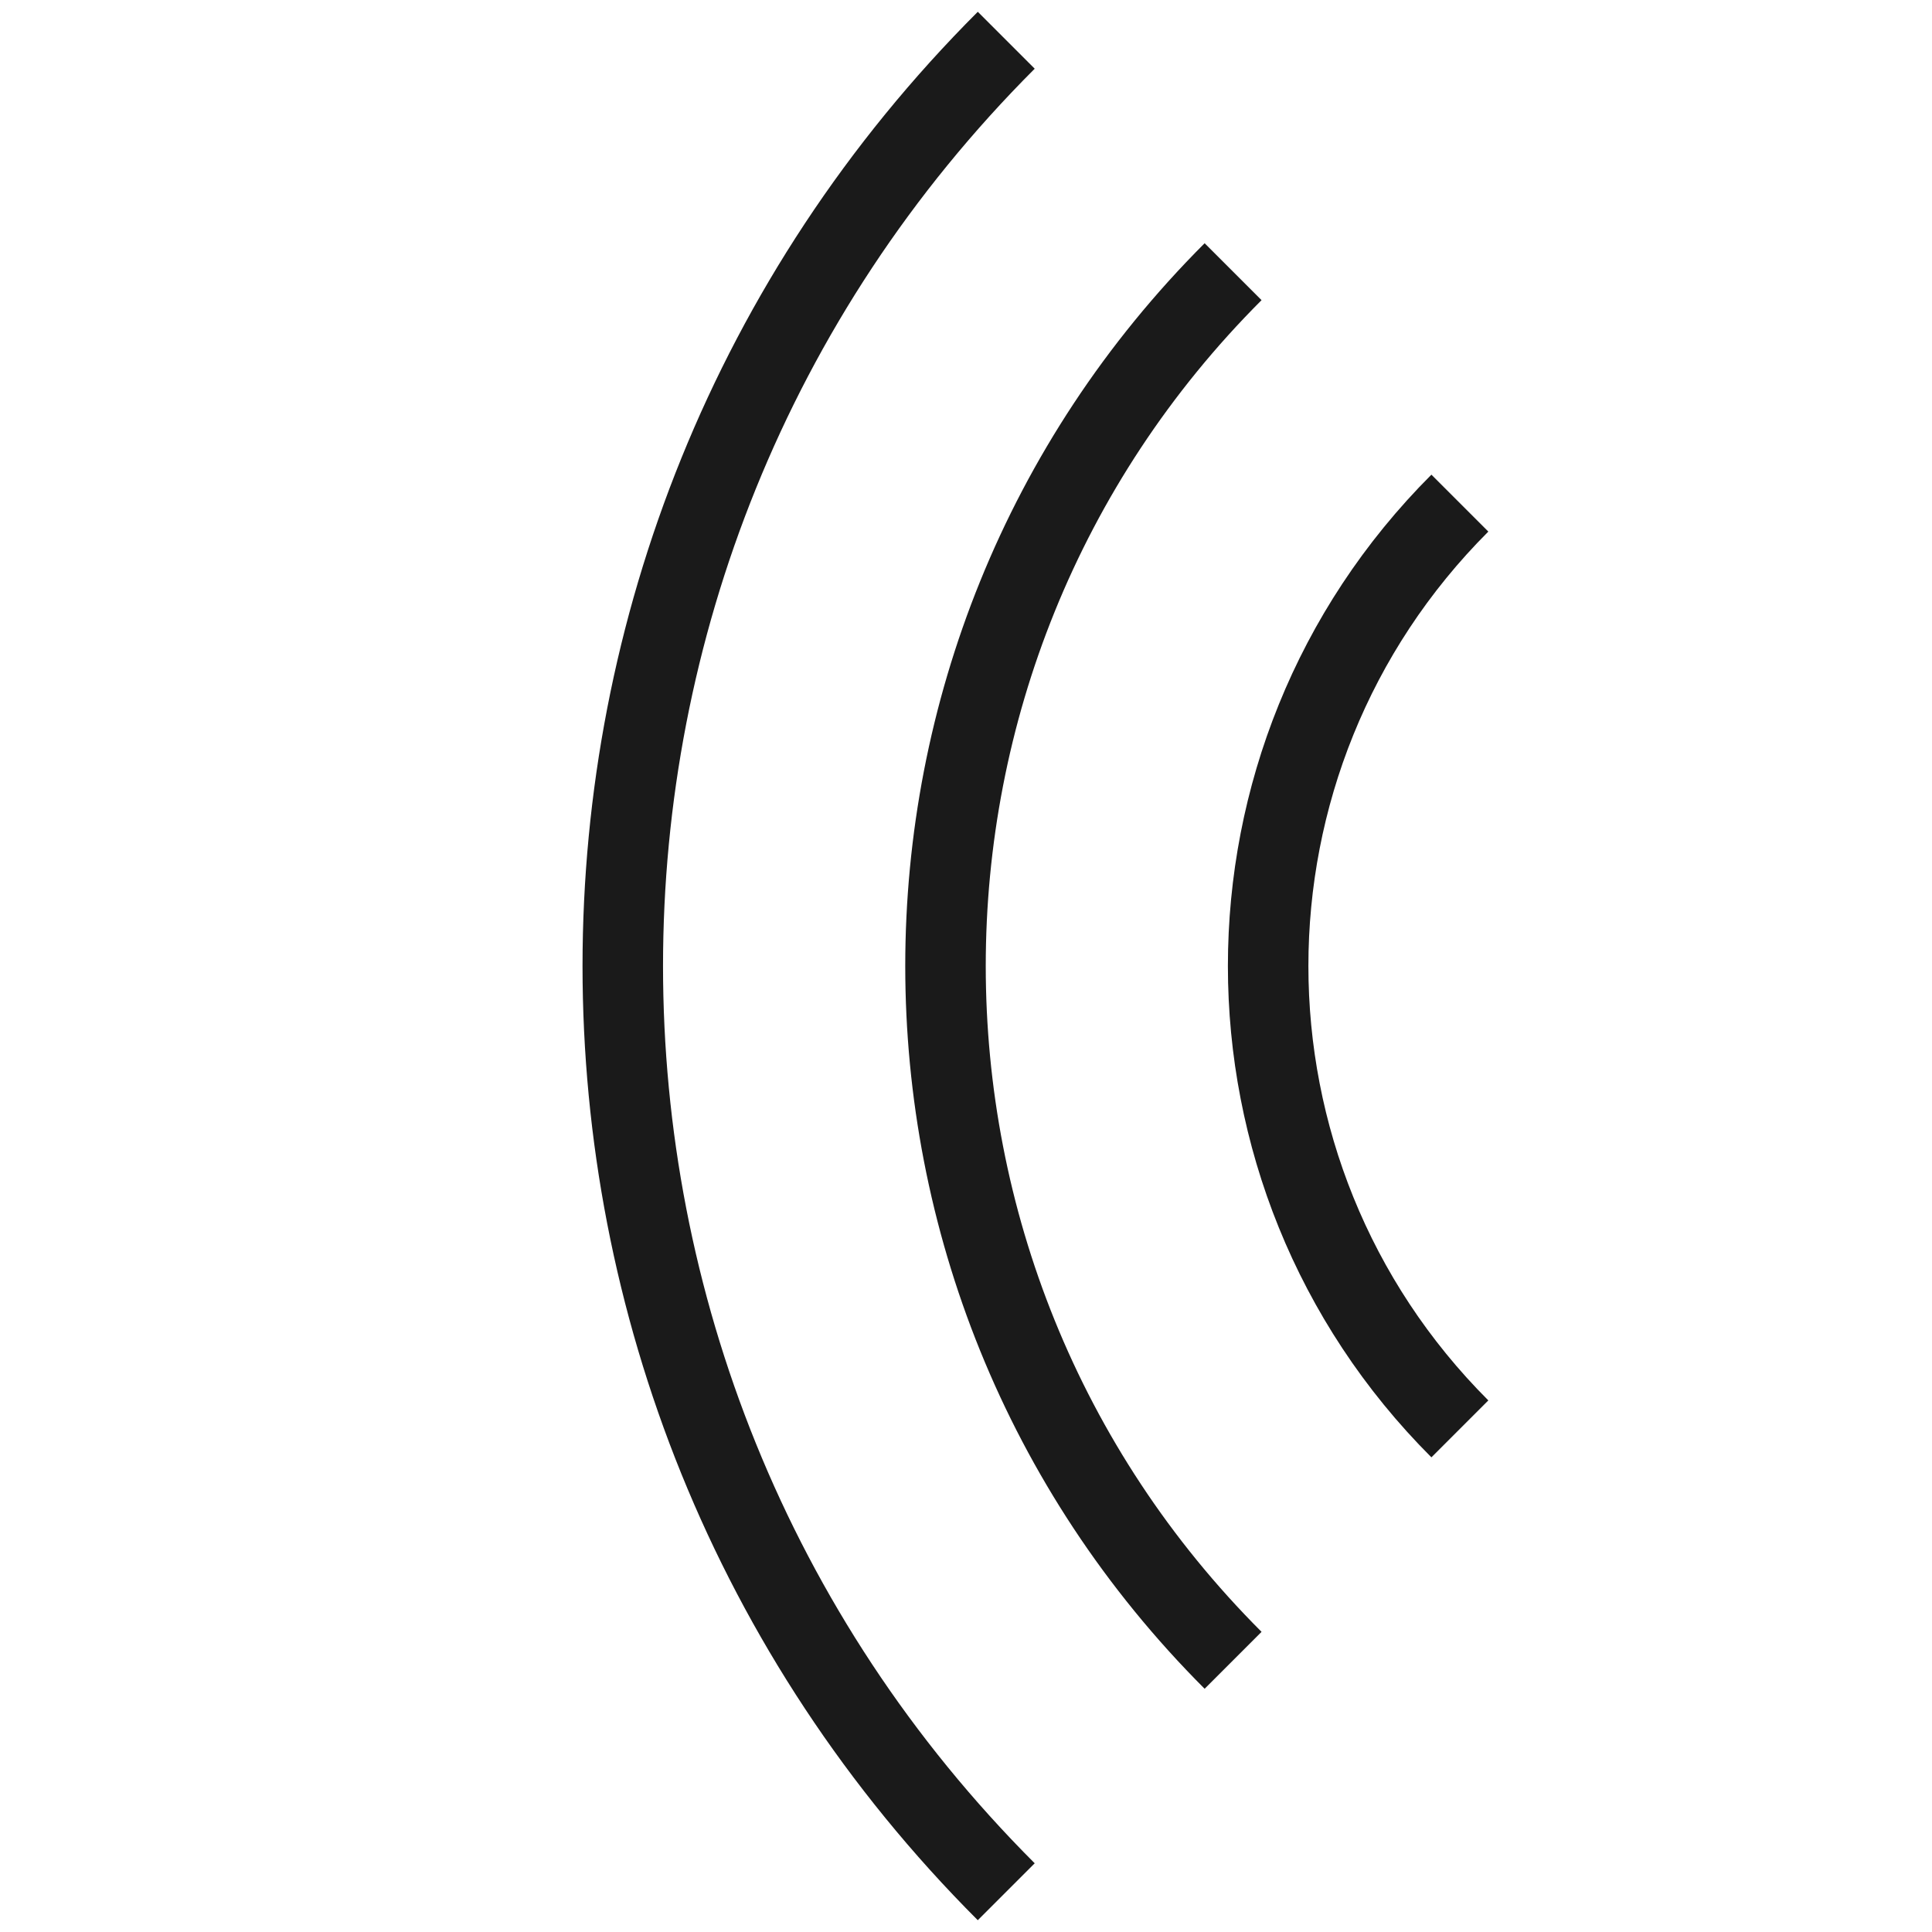 <svg width="48" height="48" viewBox="0 0 48 48" fill="none" xmlns="http://www.w3.org/2000/svg">
<path d="M36.27 35.5C29.919 29.149 29.919 18.851 36.27 12.5" stroke="#1A1A1A" stroke-width="2"/>
<path d="M30.636 41.25C21.109 31.723 21.109 16.277 30.636 6.75" stroke="#1A1A1A" stroke-width="2"/>
<path d="M25 47C12.297 34.297 12.297 13.703 25 1" stroke="#1A1A1A" stroke-width="2"/>
</svg>

